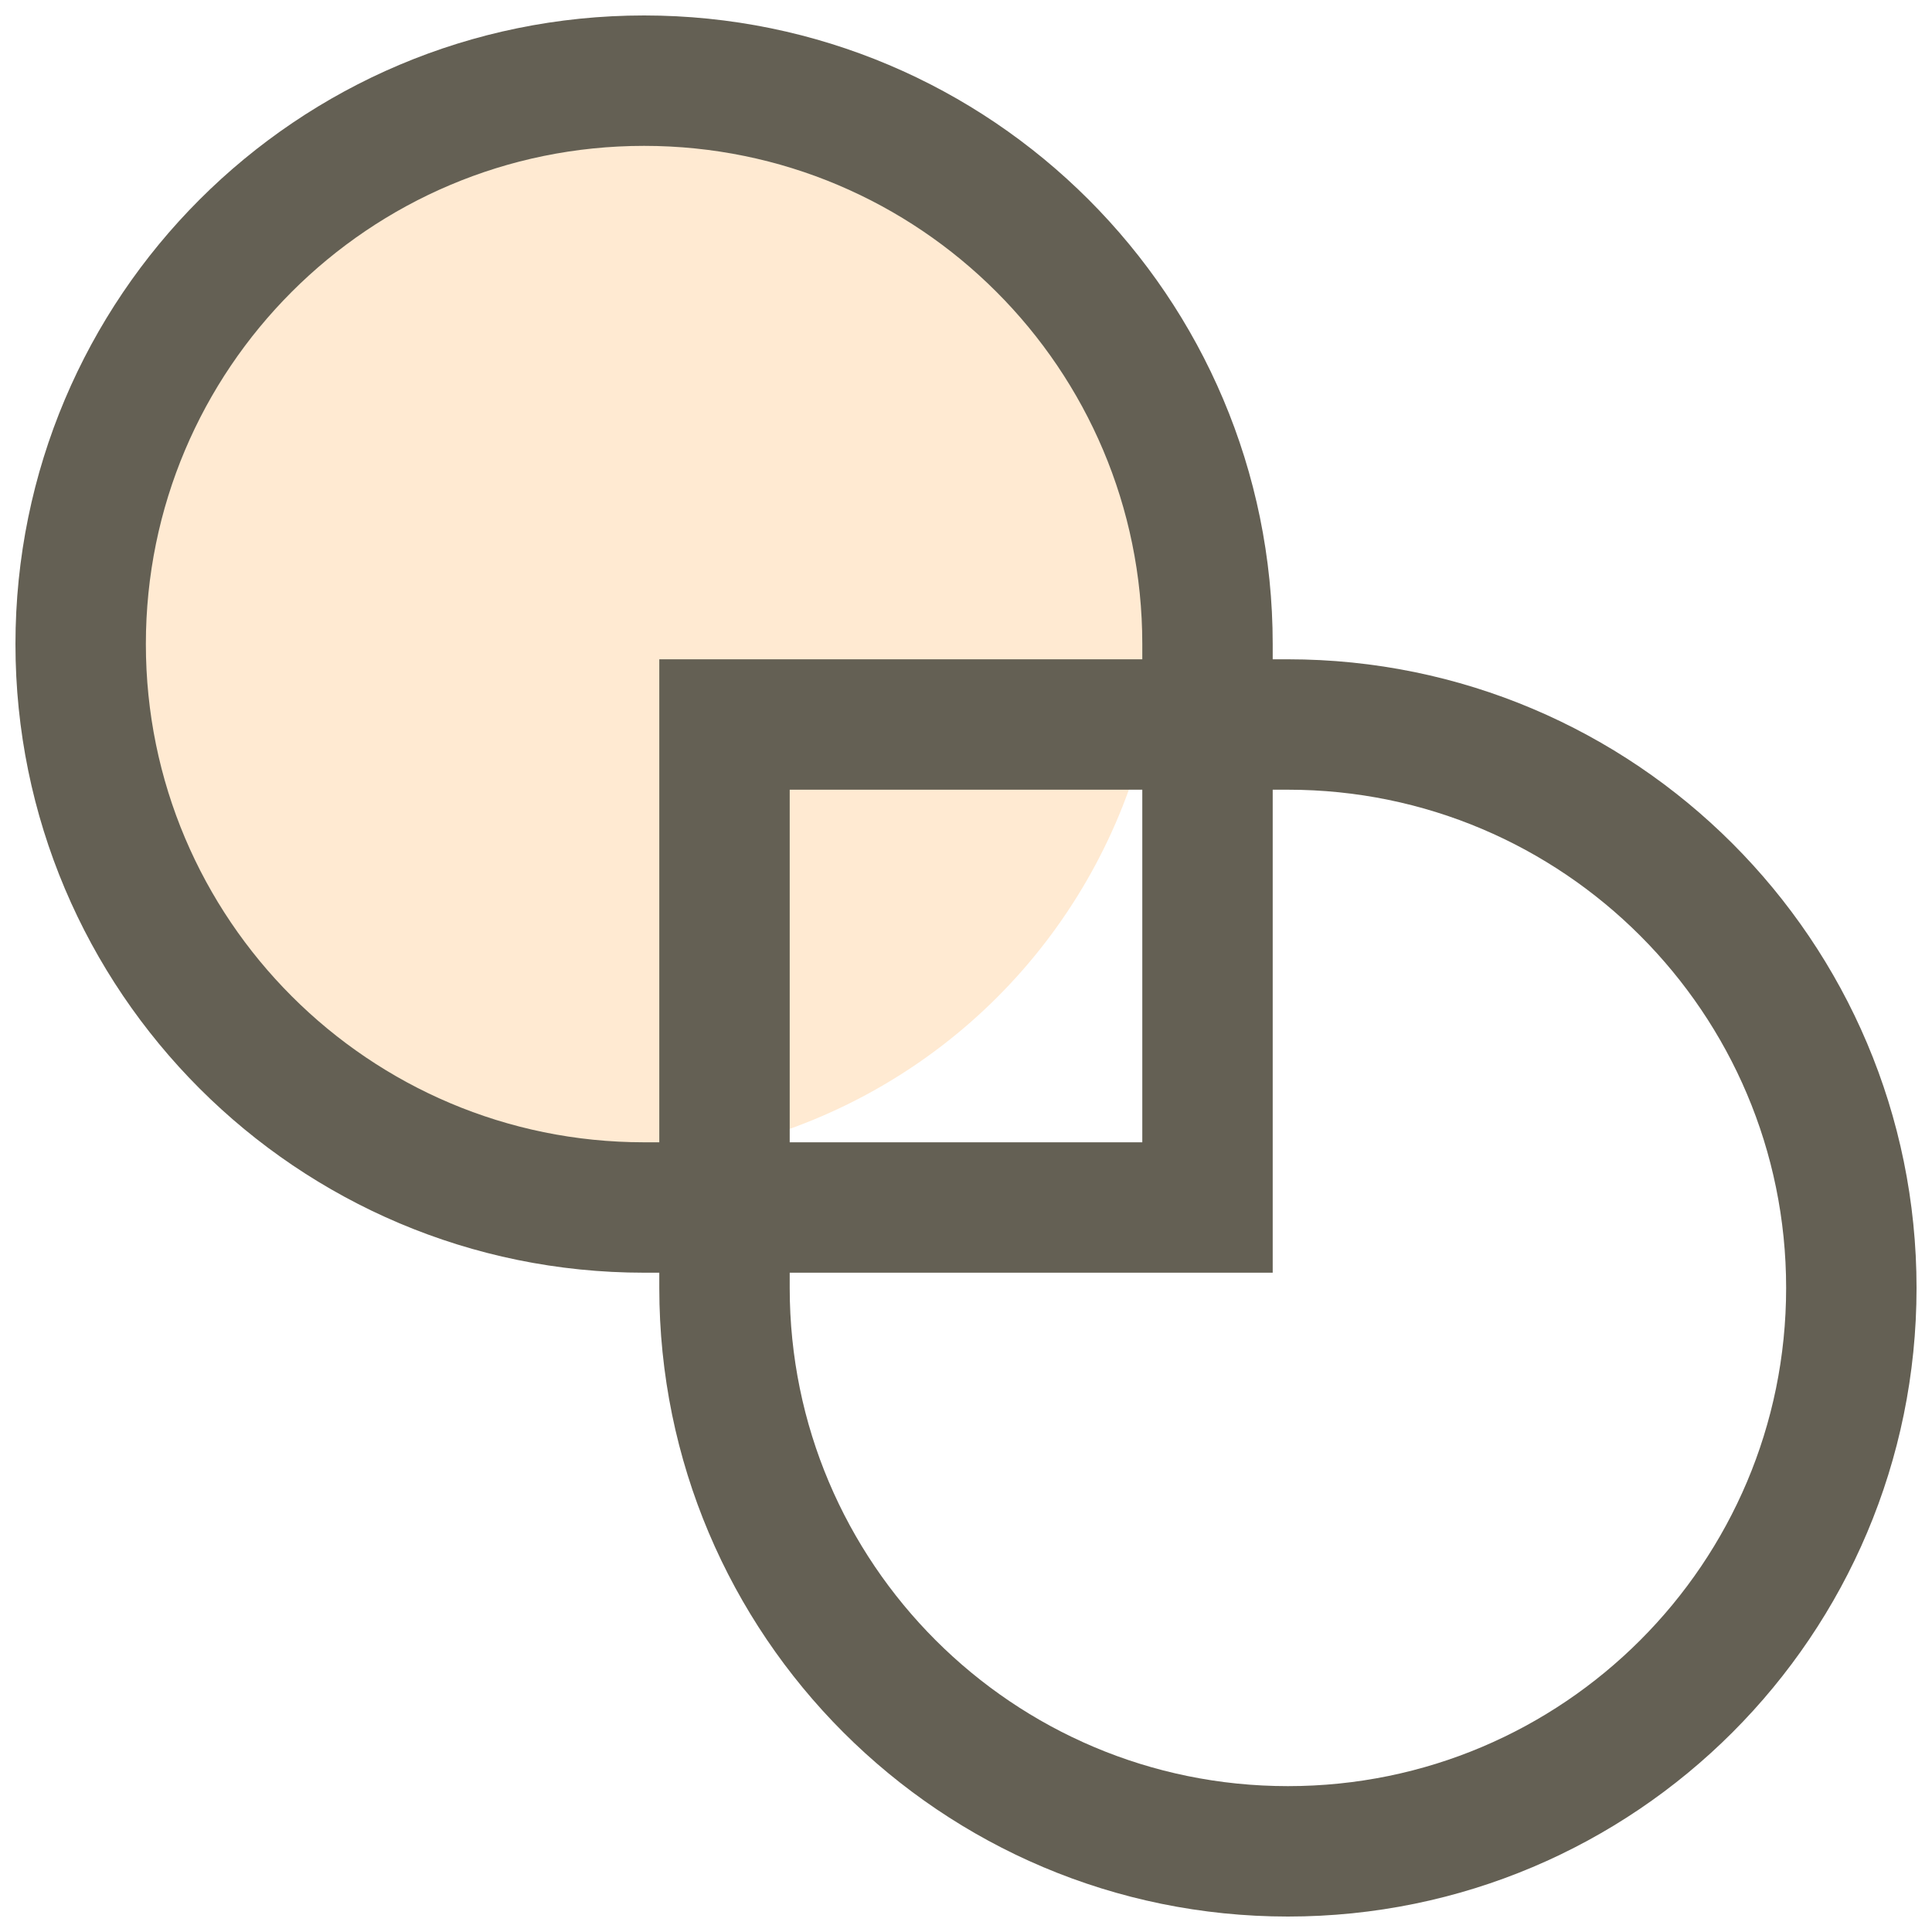 <?xml version="1.0" encoding="UTF-8"?>
<svg id="Layer_1" xmlns="http://www.w3.org/2000/svg" version="1.1" viewBox="0 0 800 800">
  <!-- Generator: Adobe Illustrator 29.5.0, SVG Export Plug-In . SVG Version: 2.1.0 Build 137)  -->
  <defs>
    <style>
      .st0 {
        fill: #ffb767;
        opacity: .3;
      }

      .st1 {
        fill: none;
        stroke: #646054;
        stroke-miterlimit: 133.3;
        stroke-width: 54px;
      }
    </style>
  </defs>
  <circle class="st0" cx="248.1" cy="248.1" r="233.1"/>
  <path class="st1" d="M266.7,500h233.3v-233.3h0c0-128.9-104.5-233.3-233.3-233.3h0c-128.9,0-233.3,104.5-233.3,233.3s104.5,233.3,233.3,233.3h0ZM533.3,300h-233.3v233.3h0c0,128.9,104.5,233.3,233.3,233.3h0c128.9,0,233.3-104.5,233.3-233.3s-104.5-233.3-233.3-233.3h0Z"/>
</svg>